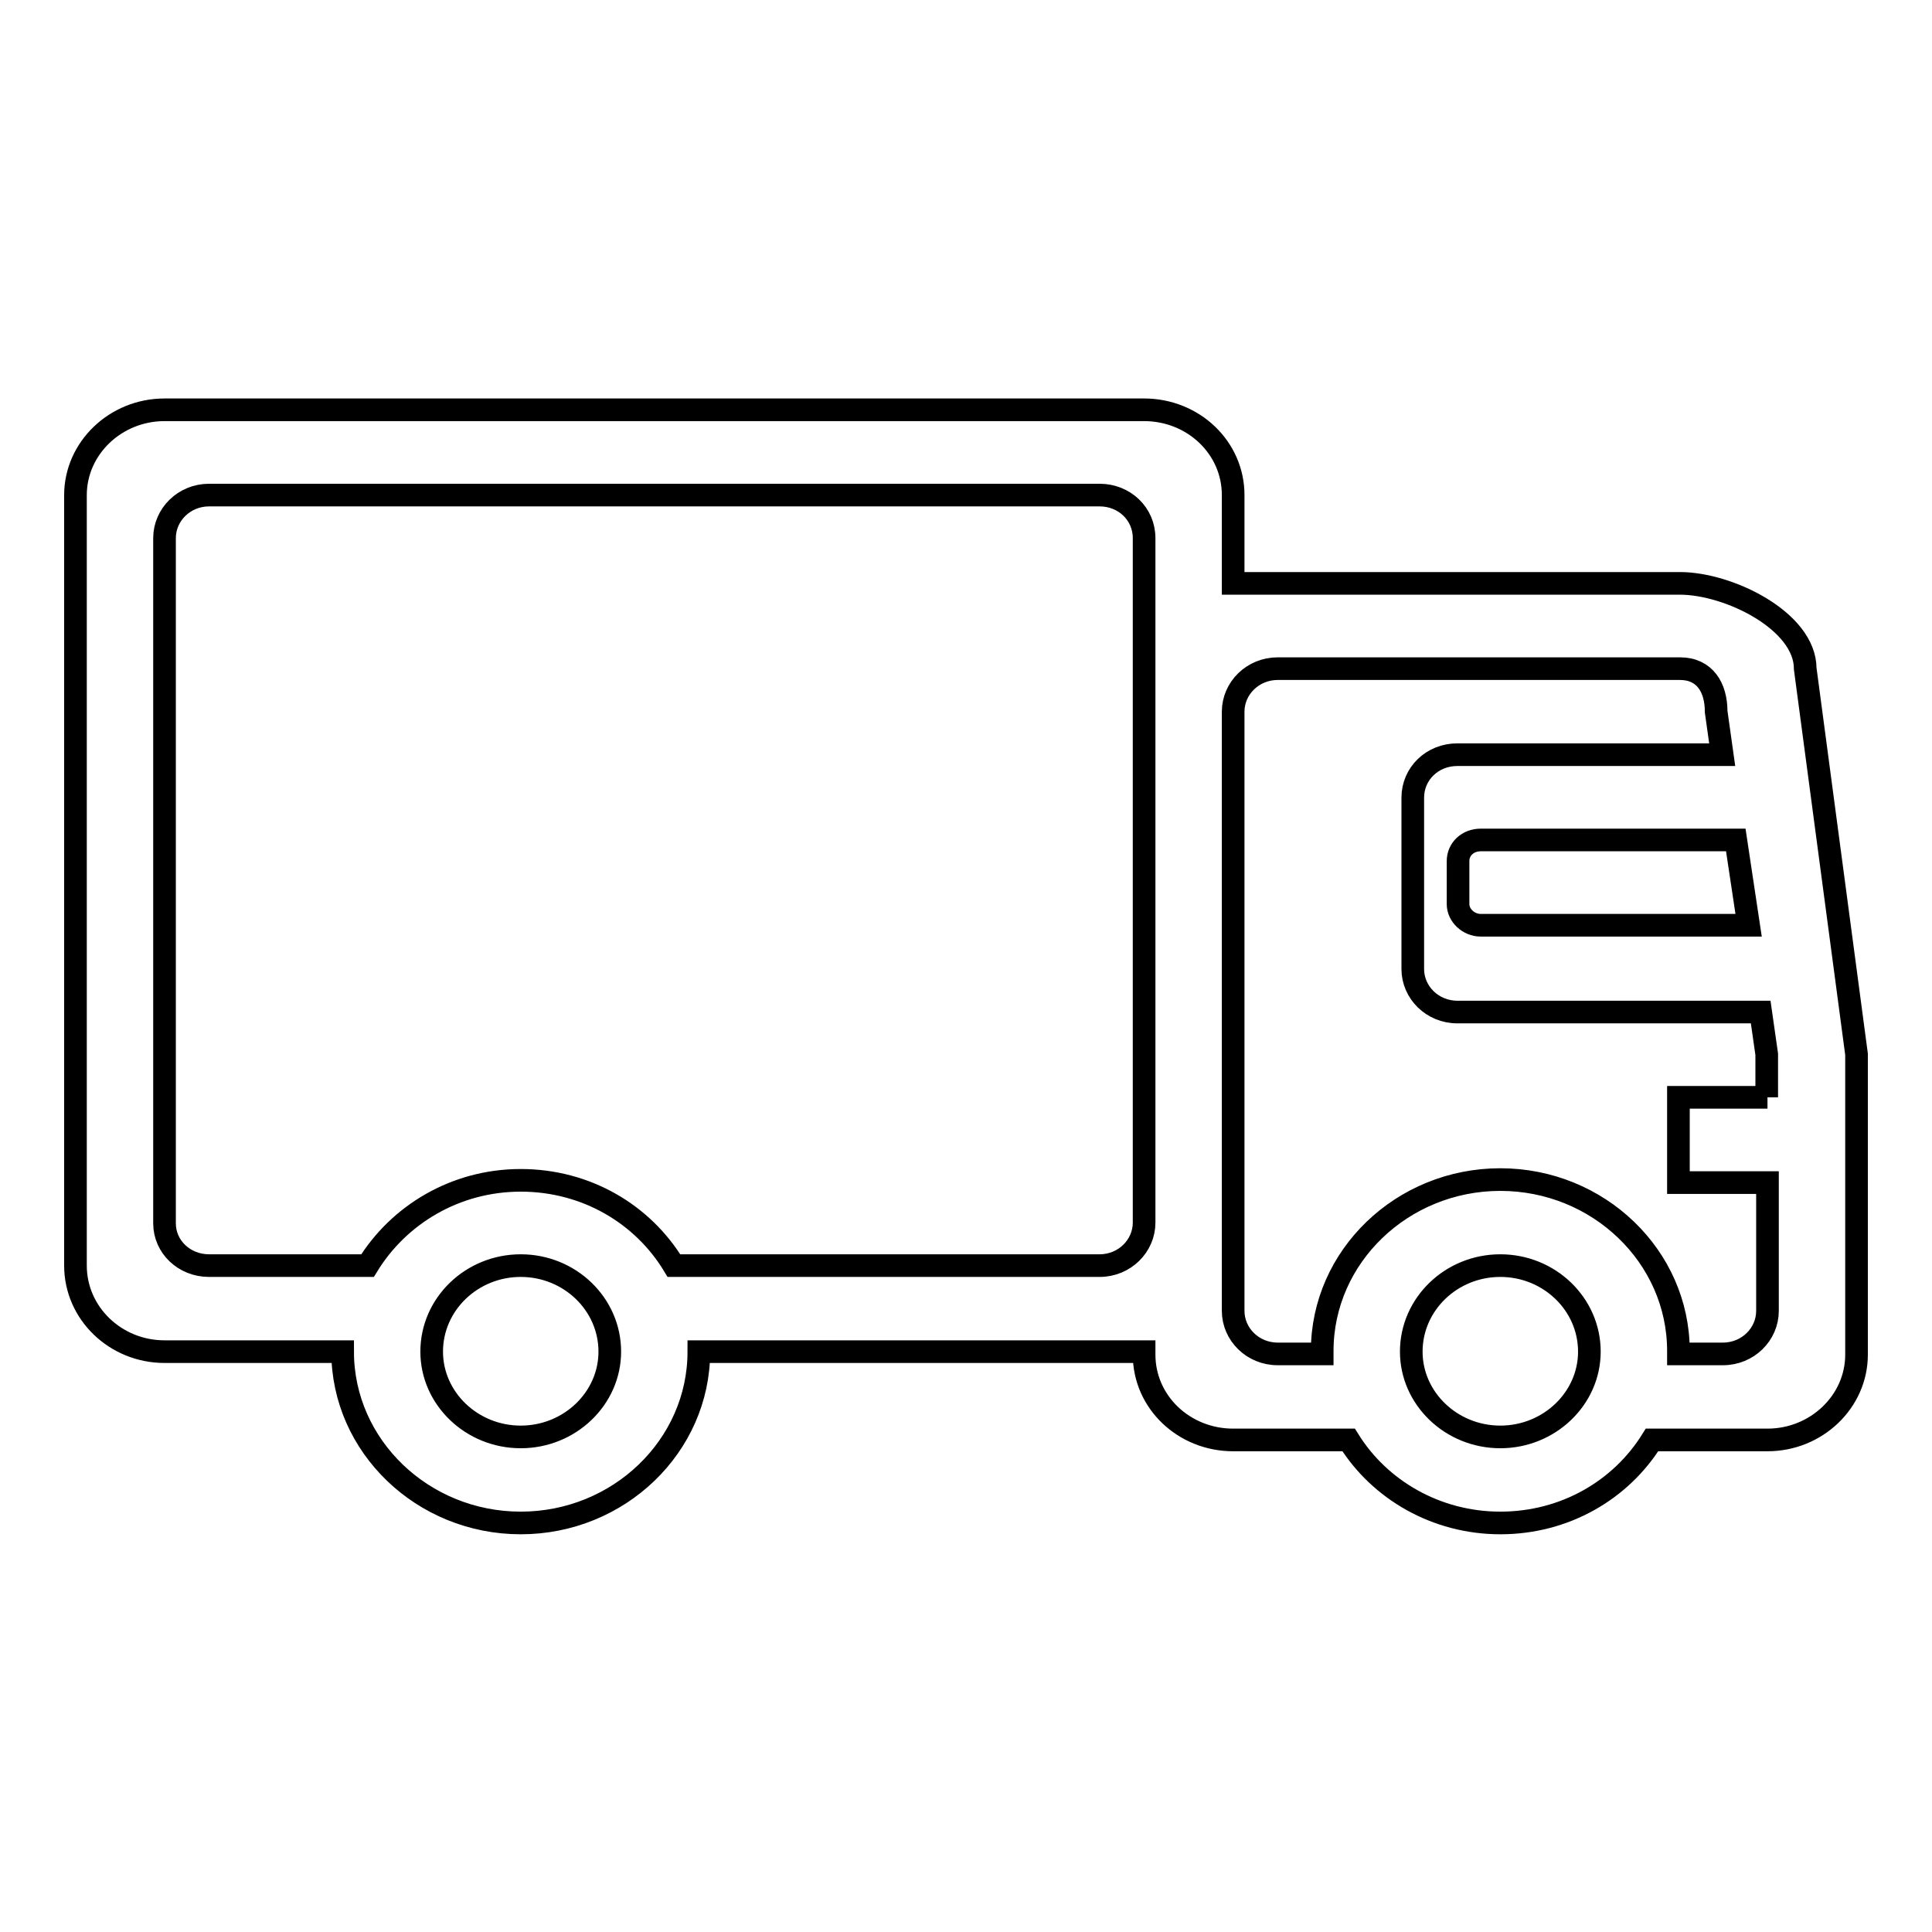 <?xml version="1.0" encoding="utf-8"?>
<!-- Svg Vector Icons : http://www.onlinewebfonts.com/icon -->
<!DOCTYPE svg PUBLIC "-//W3C//DTD SVG 1.1//EN" "http://www.w3.org/Graphics/SVG/1.1/DTD/svg11.dtd">
<svg version="1.1" xmlns="http://www.w3.org/2000/svg" xmlns:xlink="http://www.w3.org/1999/xlink" x="0px" y="0px" viewBox="0 0 256 256" enable-background="new 0 0 256 256" xml:space="preserve">
<g><g><path stroke-width="3" fill-opacity="0" stroke="#000000"  d="M239.2,88.6c0-6.3-10.1-11.3-16.6-11.3h-59.2V65.6c0-6.3-5.3-11.3-11.8-11.3H21.8c-6.5,0-11.8,5.1-11.8,11.3v102.1c0,6.3,5.3,11.4,11.8,11.4h23.6c0,12.5,10.6,22.7,23.6,22.7c13,0,23.6-10.2,23.6-22.7h59v0.4c0,6.3,5.3,11.3,11.8,11.3h15.3c4.1,6.6,11.6,11,20.1,11c8.6,0,16-4.4,20.1-11h15.3c6.5,0,11.8-5.1,11.8-11.3v-39.8L239.2,88.6z M69,190.4c-6.5,0-11.8-5.1-11.8-11.3c0-6.3,5.3-11.4,11.8-11.4s11.8,5.1,11.8,11.4C80.8,185.3,75.5,190.4,69,190.4z M151.6,88.6V162l0,0c0,3.1-2.6,5.7-5.9,5.7H89.3c-4.1-6.8-11.6-11.3-20.3-11.3s-16.2,4.6-20.3,11.3h-21c-3.3,0-5.9-2.5-5.9-5.6V71.3c0-3.1,2.6-5.7,5.9-5.7h118c3.3,0,5.9,2.5,5.9,5.7V88.6z M231.7,122.6c0,0-0.1,0-0.1,0h-35.4c-1.6,0-3-1.3-3-2.8v-5.7c0-1.6,1.3-2.8,3-2.8H230L231.7,122.6z M198.8,190.4c-6.5,0-11.8-5.1-11.8-11.3c0-6.3,5.3-11.4,11.8-11.4c6.5,0,11.8,5.1,11.8,11.4C210.6,185.3,205.3,190.4,198.8,190.4z M234.2,145.4h-11.8v11.3h11.8v17c0,3.1-2.6,5.7-5.9,5.7h-5.9c0-0.1,0-0.2,0-0.4c0-12.5-10.6-22.7-23.6-22.7c-13,0-23.6,10.2-23.6,22.7c0,0.1,0,0.2,0,0.4h-5.9c-3.3,0-5.9-2.6-5.9-5.7v-6V94.3l0,0c0-3.1,2.6-5.7,5.9-5.7h53.3c3.3,0,4.8,2.5,4.8,5.7l0.8,5.7h-35.1c-3.3,0-5.9,2.5-5.9,5.7v22.7c0,3.1,2.6,5.7,5.9,5.7h40.2l0.8,5.6V145.4z"/></g></g>
</svg>